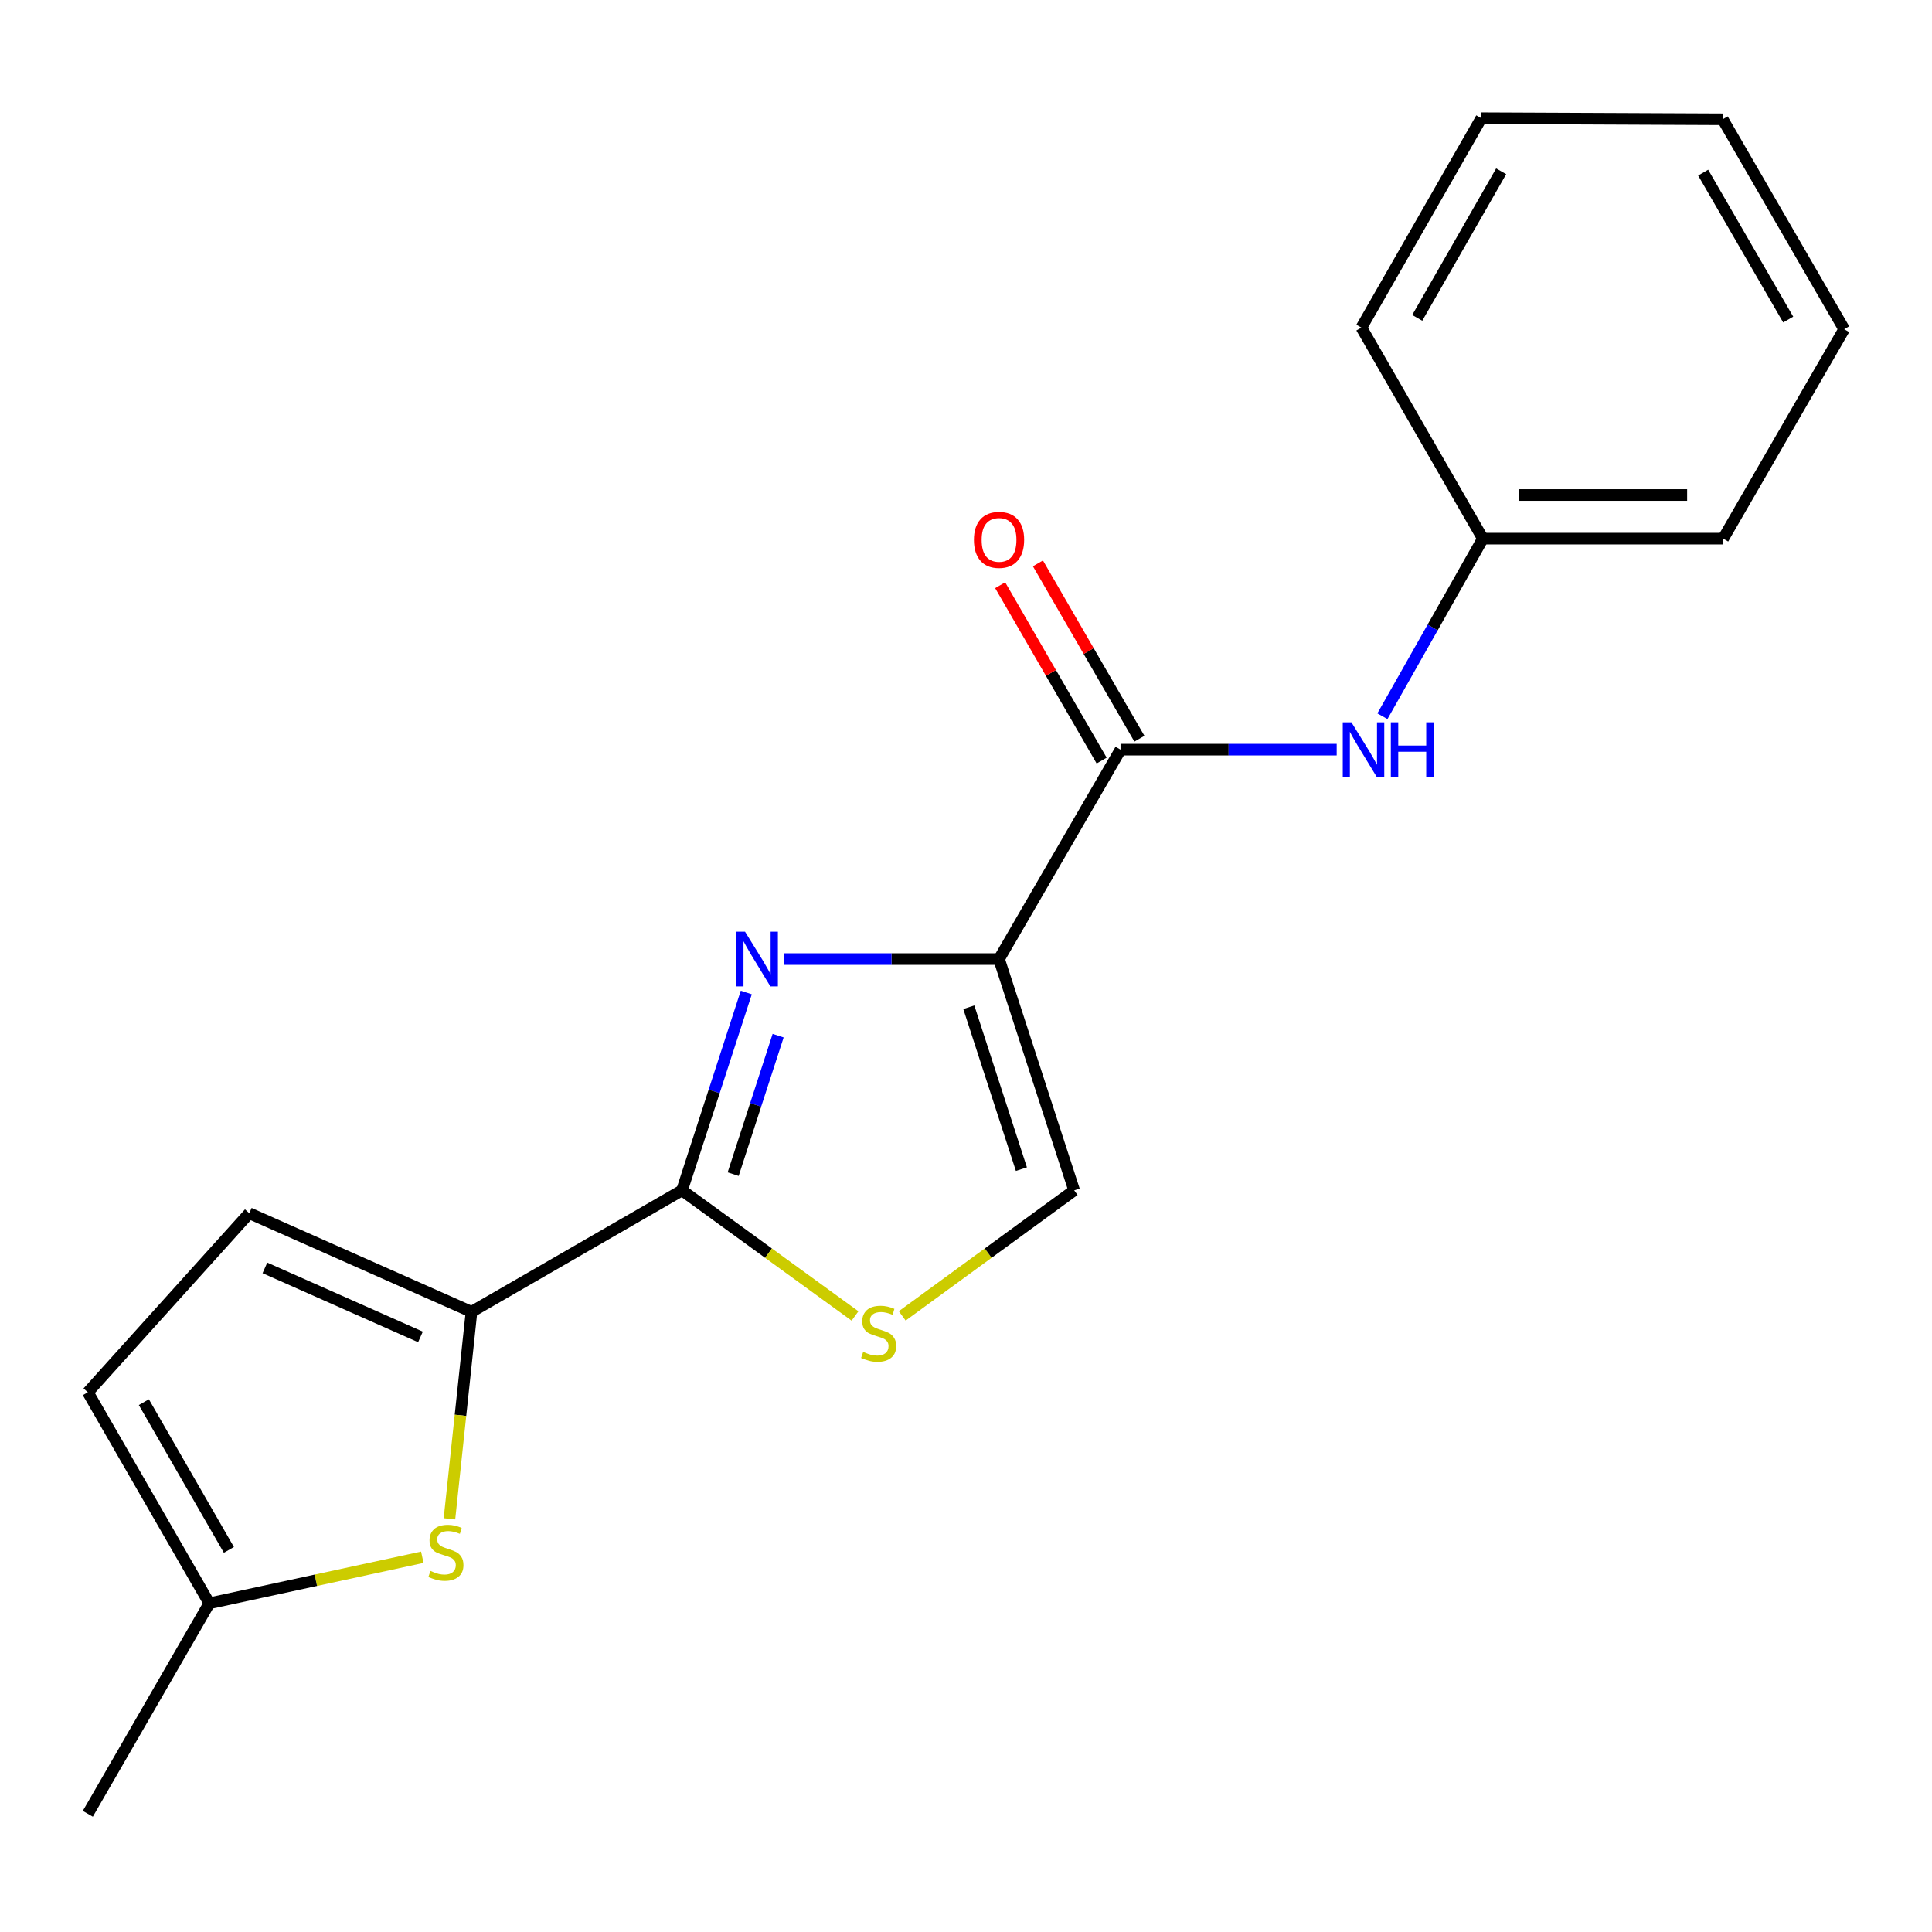 <?xml version='1.0' encoding='iso-8859-1'?>
<svg version='1.1' baseProfile='full'
              xmlns='http://www.w3.org/2000/svg'
                      xmlns:rdkit='http://www.rdkit.org/xml'
                      xmlns:xlink='http://www.w3.org/1999/xlink'
                  xml:space='preserve'
width='1000px' height='1000px' viewBox='0 0 1000 1000'>
<!-- END OF HEADER -->
<rect style='opacity:1.0;fill:#FFFFFF;stroke:none' width='1000' height='1000' x='0' y='0'> </rect>
<path class='bond-0' d='M 517.098,496.412 L 461.43,496.412' style='fill:none;fill-rule:evenodd;stroke:#000000;stroke-width:6px;stroke-linecap:butt;stroke-linejoin:miter;stroke-opacity:1' />
<path class='bond-0' d='M 461.43,496.412 L 405.763,496.412' style='fill:none;fill-rule:evenodd;stroke:#0000FF;stroke-width:6px;stroke-linecap:butt;stroke-linejoin:miter;stroke-opacity:1' />
<path class='bond-3' d='M 517.098,496.412 L 579.983,388.016' style='fill:none;fill-rule:evenodd;stroke:#000000;stroke-width:6px;stroke-linecap:butt;stroke-linejoin:miter;stroke-opacity:1' />
<path class='bond-6' d='M 517.098,496.412 L 555.986,616.123' style='fill:none;fill-rule:evenodd;stroke:#000000;stroke-width:6px;stroke-linecap:butt;stroke-linejoin:miter;stroke-opacity:1' />
<path class='bond-6' d='M 501.456,521.345 L 528.677,605.143' style='fill:none;fill-rule:evenodd;stroke:#000000;stroke-width:6px;stroke-linecap:butt;stroke-linejoin:miter;stroke-opacity:1' />
<path class='bond-1' d='M 386.272,513.719 L 369.645,564.921' style='fill:none;fill-rule:evenodd;stroke:#0000FF;stroke-width:6px;stroke-linecap:butt;stroke-linejoin:miter;stroke-opacity:1' />
<path class='bond-1' d='M 369.645,564.921 L 353.018,616.123' style='fill:none;fill-rule:evenodd;stroke:#000000;stroke-width:6px;stroke-linecap:butt;stroke-linejoin:miter;stroke-opacity:1' />
<path class='bond-1' d='M 402.76,536.054 L 391.121,571.895' style='fill:none;fill-rule:evenodd;stroke:#0000FF;stroke-width:6px;stroke-linecap:butt;stroke-linejoin:miter;stroke-opacity:1' />
<path class='bond-1' d='M 391.121,571.895 L 379.482,607.737' style='fill:none;fill-rule:evenodd;stroke:#000000;stroke-width:6px;stroke-linecap:butt;stroke-linejoin:miter;stroke-opacity:1' />
<path class='bond-2' d='M 353.018,616.123 L 244.045,679.008' style='fill:none;fill-rule:evenodd;stroke:#000000;stroke-width:6px;stroke-linecap:butt;stroke-linejoin:miter;stroke-opacity:1' />
<path class='bond-19' d='M 353.018,616.123 L 397.786,648.634' style='fill:none;fill-rule:evenodd;stroke:#000000;stroke-width:6px;stroke-linecap:butt;stroke-linejoin:miter;stroke-opacity:1' />
<path class='bond-19' d='M 397.786,648.634 L 442.553,681.145' style='fill:none;fill-rule:evenodd;stroke:#CCCC00;stroke-width:6px;stroke-linecap:butt;stroke-linejoin:miter;stroke-opacity:1' />
<path class='bond-5' d='M 244.045,679.008 L 238.34,732.573' style='fill:none;fill-rule:evenodd;stroke:#000000;stroke-width:6px;stroke-linecap:butt;stroke-linejoin:miter;stroke-opacity:1' />
<path class='bond-5' d='M 238.34,732.573 L 232.635,786.139' style='fill:none;fill-rule:evenodd;stroke:#CCCC00;stroke-width:6px;stroke-linecap:butt;stroke-linejoin:miter;stroke-opacity:1' />
<path class='bond-7' d='M 244.045,679.008 L 129.025,627.965' style='fill:none;fill-rule:evenodd;stroke:#000000;stroke-width:6px;stroke-linecap:butt;stroke-linejoin:miter;stroke-opacity:1' />
<path class='bond-7' d='M 217.633,691.991 L 137.119,656.26' style='fill:none;fill-rule:evenodd;stroke:#000000;stroke-width:6px;stroke-linecap:butt;stroke-linejoin:miter;stroke-opacity:1' />
<path class='bond-8' d='M 579.983,388.016 L 635.926,388.016' style='fill:none;fill-rule:evenodd;stroke:#000000;stroke-width:6px;stroke-linecap:butt;stroke-linejoin:miter;stroke-opacity:1' />
<path class='bond-8' d='M 635.926,388.016 L 691.869,388.016' style='fill:none;fill-rule:evenodd;stroke:#0000FF;stroke-width:6px;stroke-linecap:butt;stroke-linejoin:miter;stroke-opacity:1' />
<path class='bond-11' d='M 589.754,382.361 L 563.491,336.981' style='fill:none;fill-rule:evenodd;stroke:#000000;stroke-width:6px;stroke-linecap:butt;stroke-linejoin:miter;stroke-opacity:1' />
<path class='bond-11' d='M 563.491,336.981 L 537.228,291.6' style='fill:none;fill-rule:evenodd;stroke:#FF0000;stroke-width:6px;stroke-linecap:butt;stroke-linejoin:miter;stroke-opacity:1' />
<path class='bond-11' d='M 570.211,393.671 L 543.948,348.291' style='fill:none;fill-rule:evenodd;stroke:#000000;stroke-width:6px;stroke-linecap:butt;stroke-linejoin:miter;stroke-opacity:1' />
<path class='bond-11' d='M 543.948,348.291 L 517.685,302.911' style='fill:none;fill-rule:evenodd;stroke:#FF0000;stroke-width:6px;stroke-linecap:butt;stroke-linejoin:miter;stroke-opacity:1' />
<path class='bond-4' d='M 466.99,681.105 L 511.488,648.614' style='fill:none;fill-rule:evenodd;stroke:#CCCC00;stroke-width:6px;stroke-linecap:butt;stroke-linejoin:miter;stroke-opacity:1' />
<path class='bond-4' d='M 511.488,648.614 L 555.986,616.123' style='fill:none;fill-rule:evenodd;stroke:#000000;stroke-width:6px;stroke-linecap:butt;stroke-linejoin:miter;stroke-opacity:1' />
<path class='bond-9' d='M 218.585,806.027 L 163.462,817.947' style='fill:none;fill-rule:evenodd;stroke:#CCCC00;stroke-width:6px;stroke-linecap:butt;stroke-linejoin:miter;stroke-opacity:1' />
<path class='bond-9' d='M 163.462,817.947 L 108.34,829.867' style='fill:none;fill-rule:evenodd;stroke:#000000;stroke-width:6px;stroke-linecap:butt;stroke-linejoin:miter;stroke-opacity:1' />
<path class='bond-10' d='M 129.025,627.965 L 45.455,720.643' style='fill:none;fill-rule:evenodd;stroke:#000000;stroke-width:6px;stroke-linecap:butt;stroke-linejoin:miter;stroke-opacity:1' />
<path class='bond-12' d='M 715.539,370.719 L 741.543,324.756' style='fill:none;fill-rule:evenodd;stroke:#0000FF;stroke-width:6px;stroke-linecap:butt;stroke-linejoin:miter;stroke-opacity:1' />
<path class='bond-12' d='M 741.543,324.756 L 767.546,278.792' style='fill:none;fill-rule:evenodd;stroke:#000000;stroke-width:6px;stroke-linecap:butt;stroke-linejoin:miter;stroke-opacity:1' />
<path class='bond-13' d='M 108.34,829.867 L 45.455,938.815' style='fill:none;fill-rule:evenodd;stroke:#000000;stroke-width:6px;stroke-linecap:butt;stroke-linejoin:miter;stroke-opacity:1' />
<path class='bond-20' d='M 108.34,829.867 L 45.455,720.643' style='fill:none;fill-rule:evenodd;stroke:#000000;stroke-width:6px;stroke-linecap:butt;stroke-linejoin:miter;stroke-opacity:1' />
<path class='bond-20' d='M 118.475,802.217 L 74.456,725.76' style='fill:none;fill-rule:evenodd;stroke:#000000;stroke-width:6px;stroke-linecap:butt;stroke-linejoin:miter;stroke-opacity:1' />
<path class='bond-14' d='M 767.546,278.792 L 891.911,278.792' style='fill:none;fill-rule:evenodd;stroke:#000000;stroke-width:6px;stroke-linecap:butt;stroke-linejoin:miter;stroke-opacity:1' />
<path class='bond-14' d='M 786.201,256.213 L 873.257,256.213' style='fill:none;fill-rule:evenodd;stroke:#000000;stroke-width:6px;stroke-linecap:butt;stroke-linejoin:miter;stroke-opacity:1' />
<path class='bond-15' d='M 767.546,278.792 L 704.661,169.569' style='fill:none;fill-rule:evenodd;stroke:#000000;stroke-width:6px;stroke-linecap:butt;stroke-linejoin:miter;stroke-opacity:1' />
<path class='bond-16' d='M 891.911,278.792 L 954.545,170.397' style='fill:none;fill-rule:evenodd;stroke:#000000;stroke-width:6px;stroke-linecap:butt;stroke-linejoin:miter;stroke-opacity:1' />
<path class='bond-17' d='M 704.661,169.569 L 766.719,61.185' style='fill:none;fill-rule:evenodd;stroke:#000000;stroke-width:6px;stroke-linecap:butt;stroke-linejoin:miter;stroke-opacity:1' />
<path class='bond-17' d='M 733.565,164.531 L 777.005,88.662' style='fill:none;fill-rule:evenodd;stroke:#000000;stroke-width:6px;stroke-linecap:butt;stroke-linejoin:miter;stroke-opacity:1' />
<path class='bond-21' d='M 954.545,170.397 L 891.66,61.737' style='fill:none;fill-rule:evenodd;stroke:#000000;stroke-width:6px;stroke-linecap:butt;stroke-linejoin:miter;stroke-opacity:1' />
<path class='bond-21' d='M 925.57,165.408 L 881.55,89.346' style='fill:none;fill-rule:evenodd;stroke:#000000;stroke-width:6px;stroke-linecap:butt;stroke-linejoin:miter;stroke-opacity:1' />
<path class='bond-18' d='M 766.719,61.185 L 891.66,61.737' style='fill:none;fill-rule:evenodd;stroke:#000000;stroke-width:6px;stroke-linecap:butt;stroke-linejoin:miter;stroke-opacity:1' />
<path  class='atom-1' d='M 385.633 482.252
L 394.913 497.252
Q 395.833 498.732, 397.313 501.412
Q 398.793 504.092, 398.873 504.252
L 398.873 482.252
L 402.633 482.252
L 402.633 510.572
L 398.753 510.572
L 388.793 494.172
Q 387.633 492.252, 386.393 490.052
Q 385.193 487.852, 384.833 487.172
L 384.833 510.572
L 381.153 510.572
L 381.153 482.252
L 385.633 482.252
' fill='#0000FF'/>
<path  class='atom-5' d='M 446.778 699.742
Q 447.098 699.862, 448.418 700.422
Q 449.738 700.982, 451.178 701.342
Q 452.658 701.662, 454.098 701.662
Q 456.778 701.662, 458.338 700.382
Q 459.898 699.062, 459.898 696.782
Q 459.898 695.222, 459.098 694.262
Q 458.338 693.302, 457.138 692.782
Q 455.938 692.262, 453.938 691.662
Q 451.418 690.902, 449.898 690.182
Q 448.418 689.462, 447.338 687.942
Q 446.298 686.422, 446.298 683.862
Q 446.298 680.302, 448.698 678.102
Q 451.138 675.902, 455.938 675.902
Q 459.218 675.902, 462.938 677.462
L 462.018 680.542
Q 458.618 679.142, 456.058 679.142
Q 453.298 679.142, 451.778 680.302
Q 450.258 681.422, 450.298 683.382
Q 450.298 684.902, 451.058 685.822
Q 451.858 686.742, 452.978 687.262
Q 454.138 687.782, 456.058 688.382
Q 458.618 689.182, 460.138 689.982
Q 461.658 690.782, 462.738 692.422
Q 463.858 694.022, 463.858 696.782
Q 463.858 700.702, 461.218 702.822
Q 458.618 704.902, 454.258 704.902
Q 451.738 704.902, 449.818 704.342
Q 447.938 703.822, 445.698 702.902
L 446.778 699.742
' fill='#CCCC00'/>
<path  class='atom-6' d='M 222.798 813.106
Q 223.118 813.226, 224.438 813.786
Q 225.758 814.346, 227.198 814.706
Q 228.678 815.026, 230.118 815.026
Q 232.798 815.026, 234.358 813.746
Q 235.918 812.426, 235.918 810.146
Q 235.918 808.586, 235.118 807.626
Q 234.358 806.666, 233.158 806.146
Q 231.958 805.626, 229.958 805.026
Q 227.438 804.266, 225.918 803.546
Q 224.438 802.826, 223.358 801.306
Q 222.318 799.786, 222.318 797.226
Q 222.318 793.666, 224.718 791.466
Q 227.158 789.266, 231.958 789.266
Q 235.238 789.266, 238.958 790.826
L 238.038 793.906
Q 234.638 792.506, 232.078 792.506
Q 229.318 792.506, 227.798 793.666
Q 226.278 794.786, 226.318 796.746
Q 226.318 798.266, 227.078 799.186
Q 227.878 800.106, 228.998 800.626
Q 230.158 801.146, 232.078 801.746
Q 234.638 802.546, 236.158 803.346
Q 237.678 804.146, 238.758 805.786
Q 239.878 807.386, 239.878 810.146
Q 239.878 814.066, 237.238 816.186
Q 234.638 818.266, 230.278 818.266
Q 227.758 818.266, 225.838 817.706
Q 223.958 817.186, 221.718 816.266
L 222.798 813.106
' fill='#CCCC00'/>
<path  class='atom-9' d='M 699.493 373.856
L 708.773 388.856
Q 709.693 390.336, 711.173 393.016
Q 712.653 395.696, 712.733 395.856
L 712.733 373.856
L 716.493 373.856
L 716.493 402.176
L 712.613 402.176
L 702.653 385.776
Q 701.493 383.856, 700.253 381.656
Q 699.053 379.456, 698.693 378.776
L 698.693 402.176
L 695.013 402.176
L 695.013 373.856
L 699.493 373.856
' fill='#0000FF'/>
<path  class='atom-9' d='M 719.893 373.856
L 723.733 373.856
L 723.733 385.896
L 738.213 385.896
L 738.213 373.856
L 742.053 373.856
L 742.053 402.176
L 738.213 402.176
L 738.213 389.096
L 723.733 389.096
L 723.733 402.176
L 719.893 402.176
L 719.893 373.856
' fill='#0000FF'/>
<path  class='atom-12' d='M 504.098 279.437
Q 504.098 272.637, 507.458 268.837
Q 510.818 265.037, 517.098 265.037
Q 523.378 265.037, 526.738 268.837
Q 530.098 272.637, 530.098 279.437
Q 530.098 286.317, 526.698 290.237
Q 523.298 294.117, 517.098 294.117
Q 510.858 294.117, 507.458 290.237
Q 504.098 286.357, 504.098 279.437
M 517.098 290.917
Q 521.418 290.917, 523.738 288.037
Q 526.098 285.117, 526.098 279.437
Q 526.098 273.877, 523.738 271.077
Q 521.418 268.237, 517.098 268.237
Q 512.778 268.237, 510.418 271.037
Q 508.098 273.837, 508.098 279.437
Q 508.098 285.157, 510.418 288.037
Q 512.778 290.917, 517.098 290.917
' fill='#FF0000'/>
</svg>
